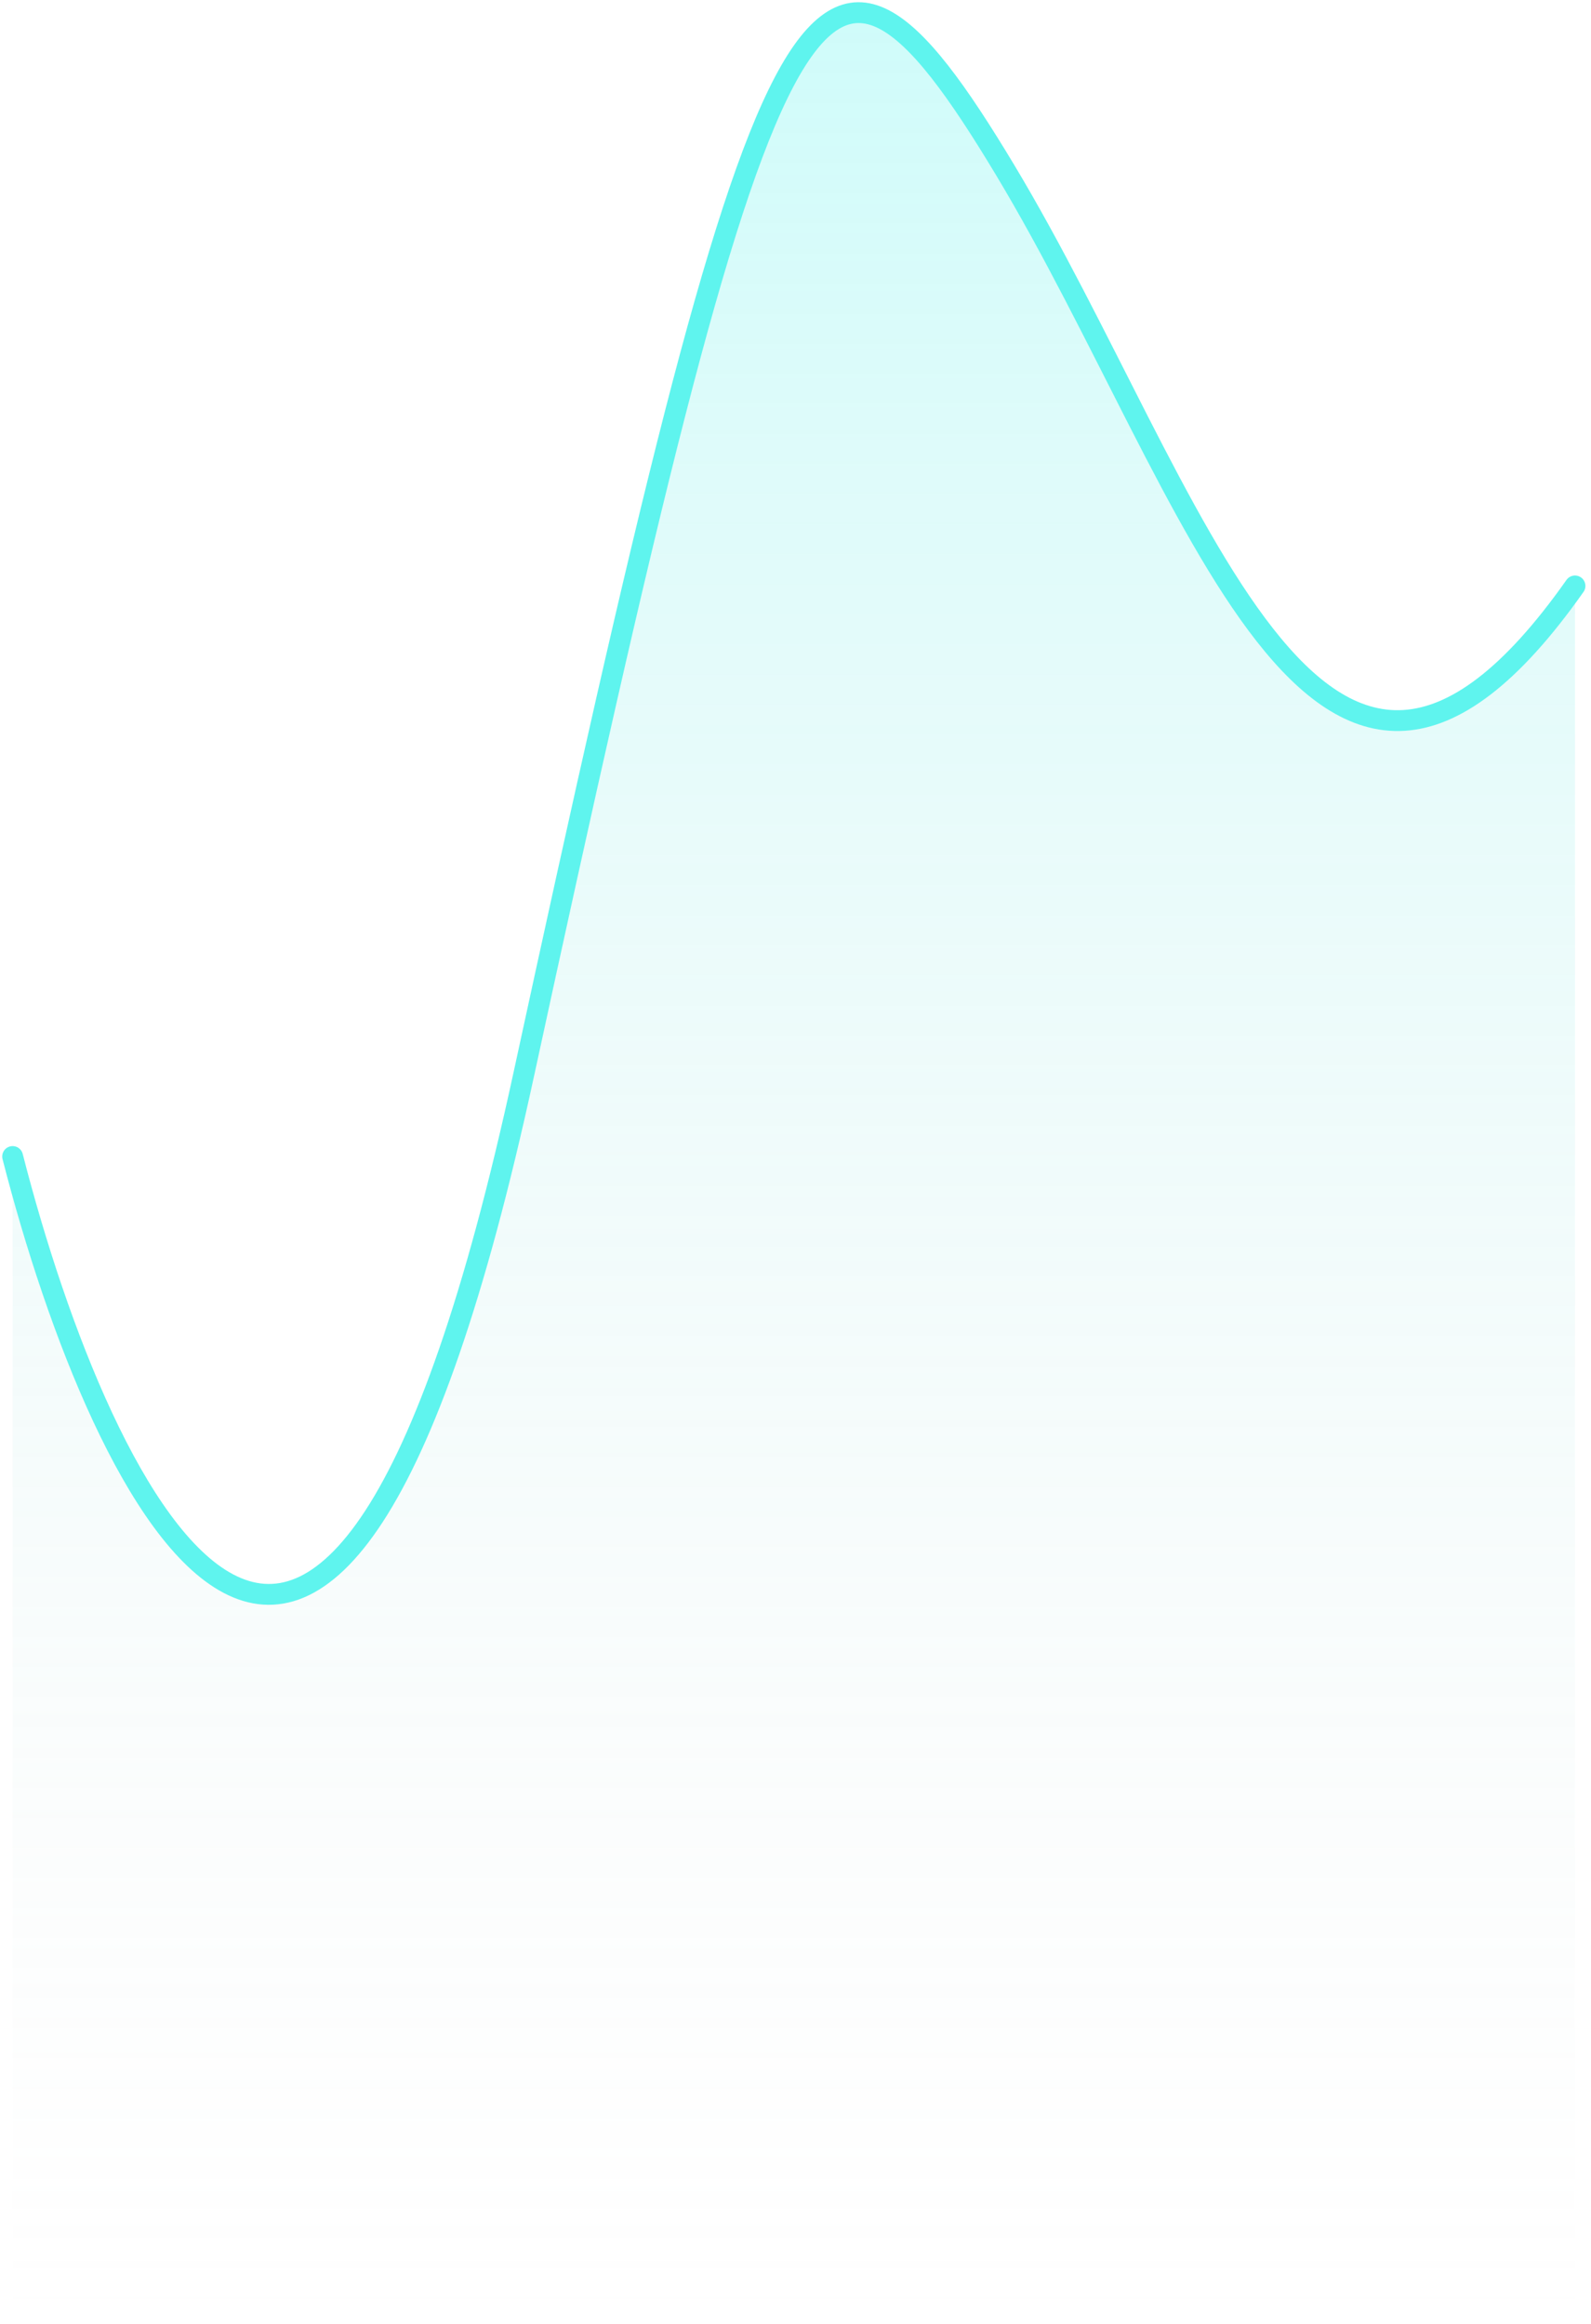 <?xml version="1.0" encoding="utf-8"?>
<svg xmlns="http://www.w3.org/2000/svg" fill="none" height="100%" overflow="visible" preserveAspectRatio="none" style="display: block;" viewBox="0 0 126 184" width="100%">
<g id="Chart">
<path d="M41.469 85.117C26.026 156.369 8.055 119.108 1 91.571V183.218H124.732V46.393C104.265 75.436 94.73 38.648 79.612 13.478C64.494 -11.693 60.773 -3.948 41.469 85.117Z" fill="url(#paint0_linear_0_64056)" fill-opacity="0.3" id="Vector"/>
<path d="M1 91.571C8.055 119.108 26.026 156.369 41.469 85.117C60.773 -3.948 64.494 -11.693 79.612 13.478C94.73 38.648 104.265 75.436 124.732 46.393" id="Vector_2" stroke="#5FF4EE" stroke-linecap="round" stroke-width="1.649"/>
</g>
<defs>
<linearGradient gradientUnits="userSpaceOnUse" id="paint0_linear_0_64056" x1="62.866" x2="62.866" y1="1" y2="183.218">
<stop stop-color="#5FF4EE"/>
<stop offset="1" stop-color="#D9D9D9" stop-opacity="0"/>
</linearGradient>
</defs>
</svg>